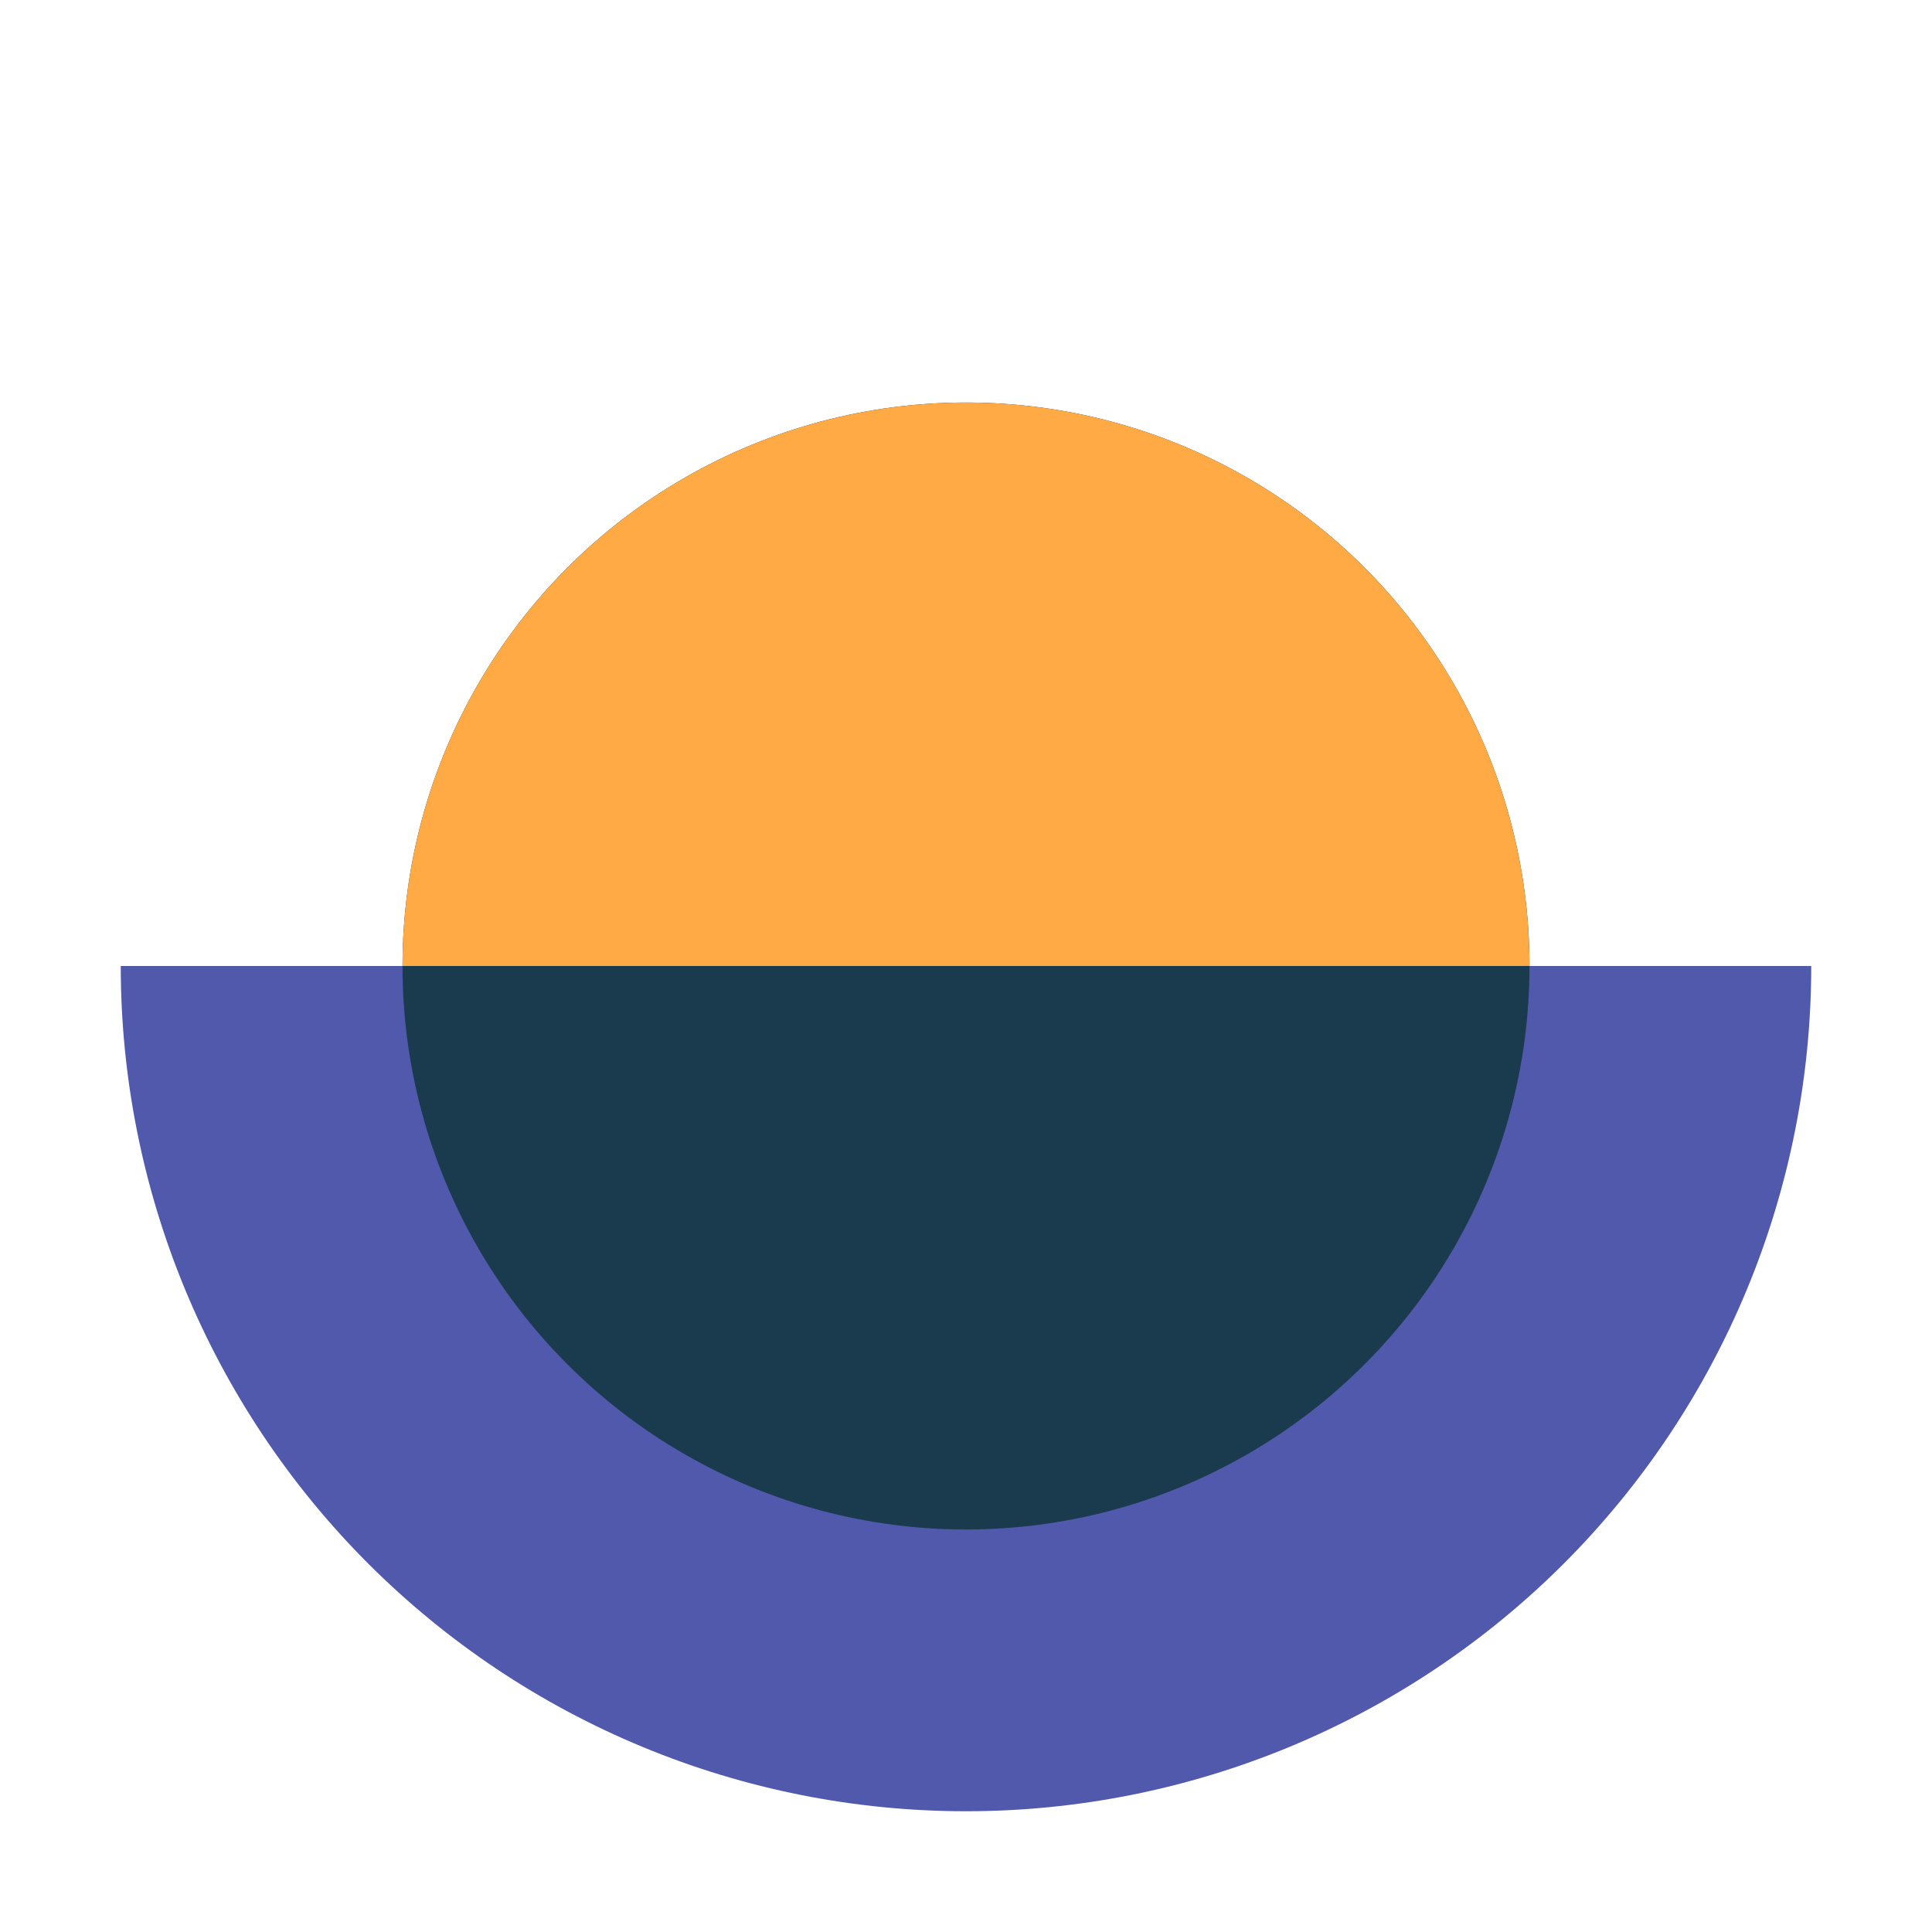 <?xml version="1.0" encoding="UTF-8"?> <svg xmlns="http://www.w3.org/2000/svg" width="60" height="60" viewBox="0 0 60 60" fill="none"><path d="M3.75 30C3.75 33.447 4.429 36.861 5.748 40.045C7.067 43.23 9.001 46.124 11.438 48.562C13.876 50.999 16.77 52.933 19.955 54.252C23.139 55.571 26.553 56.25 30 56.25C33.447 56.25 36.861 55.571 40.045 54.252C43.23 52.933 46.124 50.999 48.562 48.562C50.999 46.124 52.933 43.23 54.252 40.045C55.571 36.861 56.25 33.447 56.25 30L30 30L3.75 30Z" fill="#5059AB"></path><circle cx="17.5" cy="17.5" r="17.5" transform="matrix(-1 0 0 1 47.5 12.5)" fill="#1A3B4E"></circle><path d="M12.5 30C12.5 27.702 12.953 25.426 13.832 23.303C14.712 21.18 16.001 19.251 17.626 17.626C19.251 16.001 21.18 14.712 23.303 13.832C25.426 12.953 27.702 12.5 30 12.5C32.298 12.5 34.574 12.953 36.697 13.832C38.82 14.712 40.749 16.001 42.374 17.626C43.999 19.251 45.288 21.18 46.168 23.303C47.047 25.426 47.5 27.702 47.5 30L30 30L12.5 30Z" fill="#FFAA45"></path></svg> 
